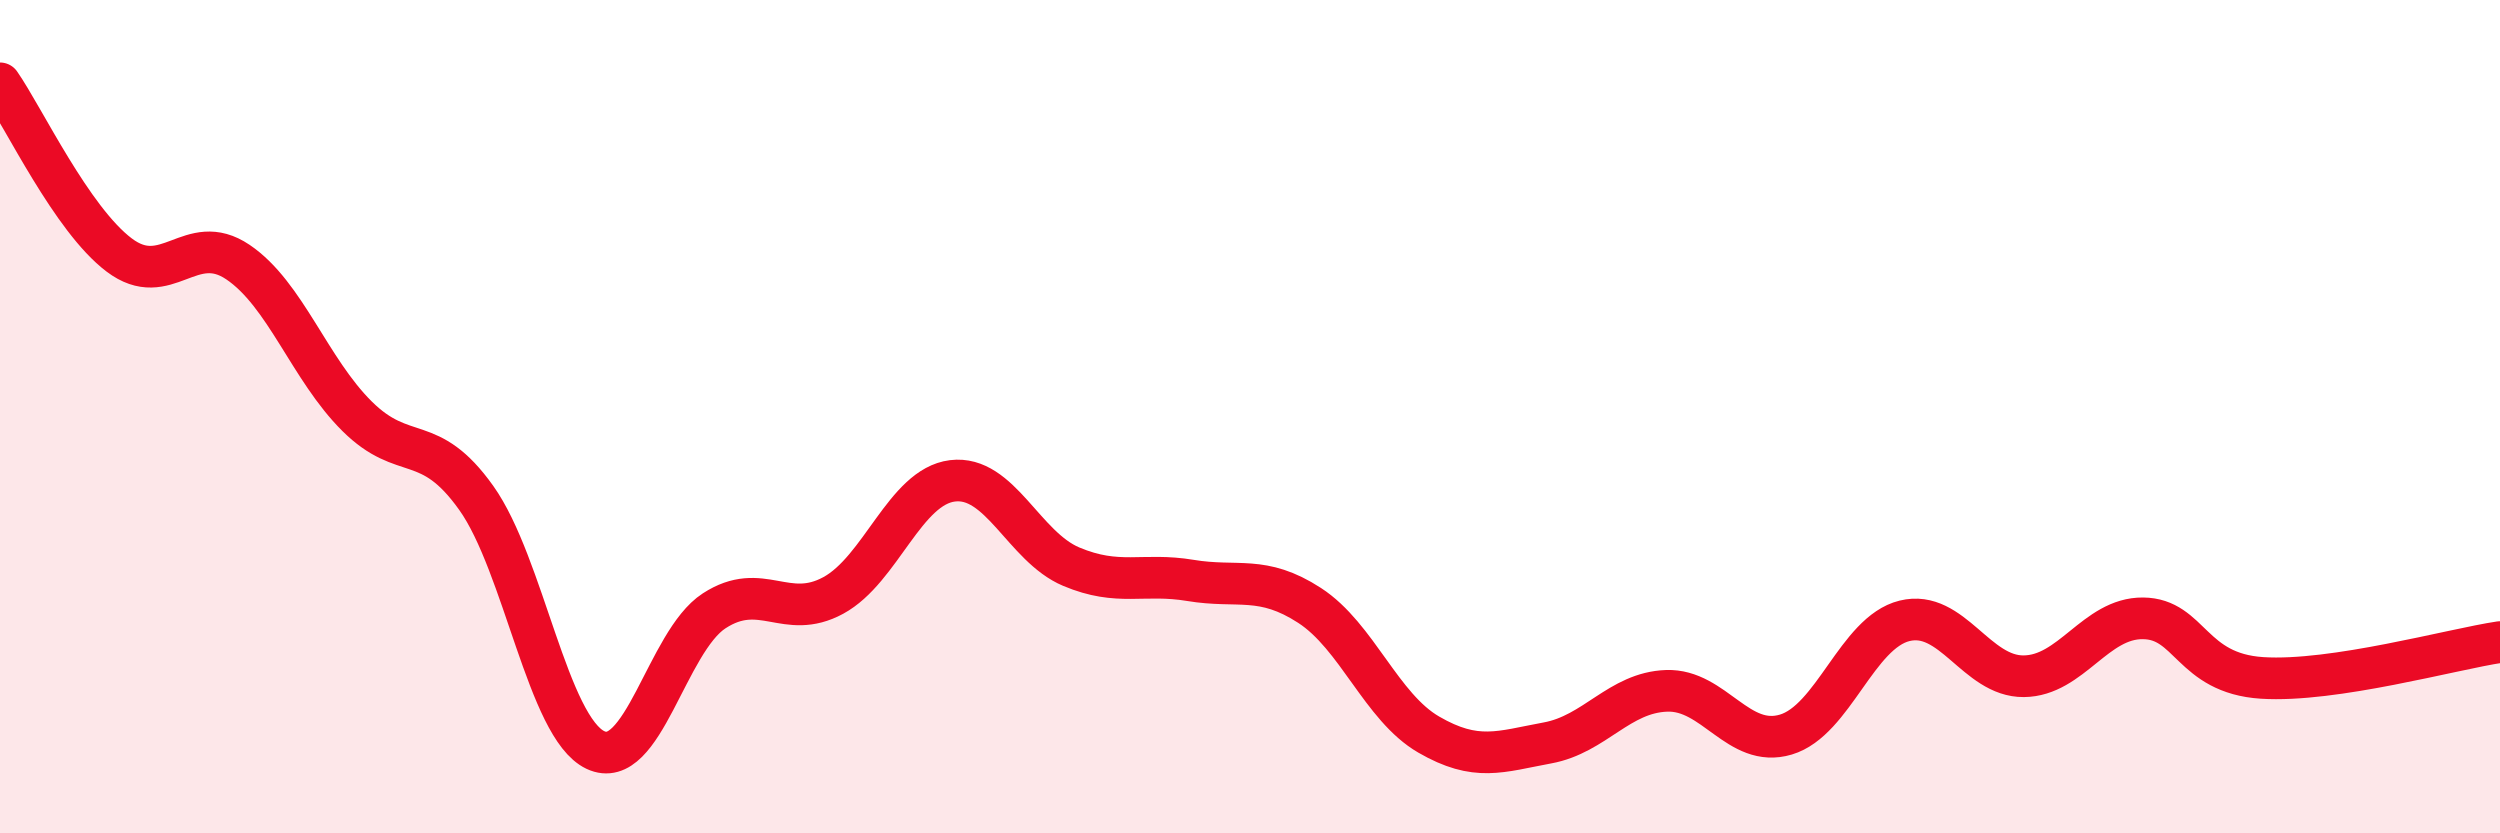 
    <svg width="60" height="20" viewBox="0 0 60 20" xmlns="http://www.w3.org/2000/svg">
      <path
        d="M 0,2 C 0.57,2.82 1.72,5.26 2.86,6.12 C 4,6.98 4.57,5.52 5.71,6.29 C 6.85,7.06 7.43,8.86 8.57,9.99 C 9.71,11.12 10.29,10.35 11.43,11.95 C 12.57,13.55 13.15,17.46 14.29,18 C 15.43,18.54 16,15.4 17.14,14.66 C 18.28,13.92 18.86,14.91 20,14.29 C 21.14,13.67 21.72,11.68 22.86,11.54 C 24,11.4 24.57,13.12 25.71,13.6 C 26.85,14.08 27.43,13.74 28.57,13.93 C 29.71,14.12 30.29,13.79 31.43,14.53 C 32.57,15.27 33.15,16.97 34.29,17.63 C 35.43,18.29 36,18.04 37.14,17.83 C 38.28,17.62 38.86,16.62 40,16.58 C 41.14,16.54 41.72,17.97 42.86,17.63 C 44,17.29 44.57,15.18 45.71,14.9 C 46.85,14.62 47.43,16.24 48.57,16.23 C 49.71,16.22 50.29,14.83 51.43,14.84 C 52.57,14.85 52.58,16.16 54.29,16.27 C 56,16.38 58.86,15.58 60,15.41L60 20L0 20Z"
        fill="#EB0A25"
        opacity="0.1"
        stroke-linecap="round"
        stroke-linejoin="round"
      />
      <path
        d="M 0,2 C 0.57,2.82 1.72,5.26 2.86,6.12 C 4,6.98 4.57,5.52 5.71,6.29 C 6.85,7.06 7.43,8.86 8.57,9.99 C 9.71,11.12 10.29,10.35 11.43,11.95 C 12.57,13.55 13.15,17.46 14.29,18 C 15.43,18.54 16,15.4 17.14,14.66 C 18.28,13.92 18.86,14.91 20,14.29 C 21.14,13.67 21.72,11.68 22.86,11.54 C 24,11.4 24.57,13.12 25.71,13.6 C 26.85,14.08 27.43,13.74 28.57,13.93 C 29.71,14.12 30.29,13.79 31.43,14.53 C 32.57,15.27 33.15,16.97 34.29,17.63 C 35.43,18.29 36,18.04 37.14,17.83 C 38.28,17.62 38.86,16.62 40,16.58 C 41.14,16.54 41.72,17.97 42.86,17.63 C 44,17.29 44.57,15.18 45.71,14.9 C 46.85,14.62 47.43,16.24 48.57,16.23 C 49.71,16.22 50.29,14.83 51.43,14.84 C 52.57,14.85 52.58,16.16 54.29,16.27 C 56,16.38 58.86,15.58 60,15.41"
        stroke="#EB0A25"
        stroke-width="1"
        fill="none"
        stroke-linecap="round"
        stroke-linejoin="round"
      />
    </svg>
  